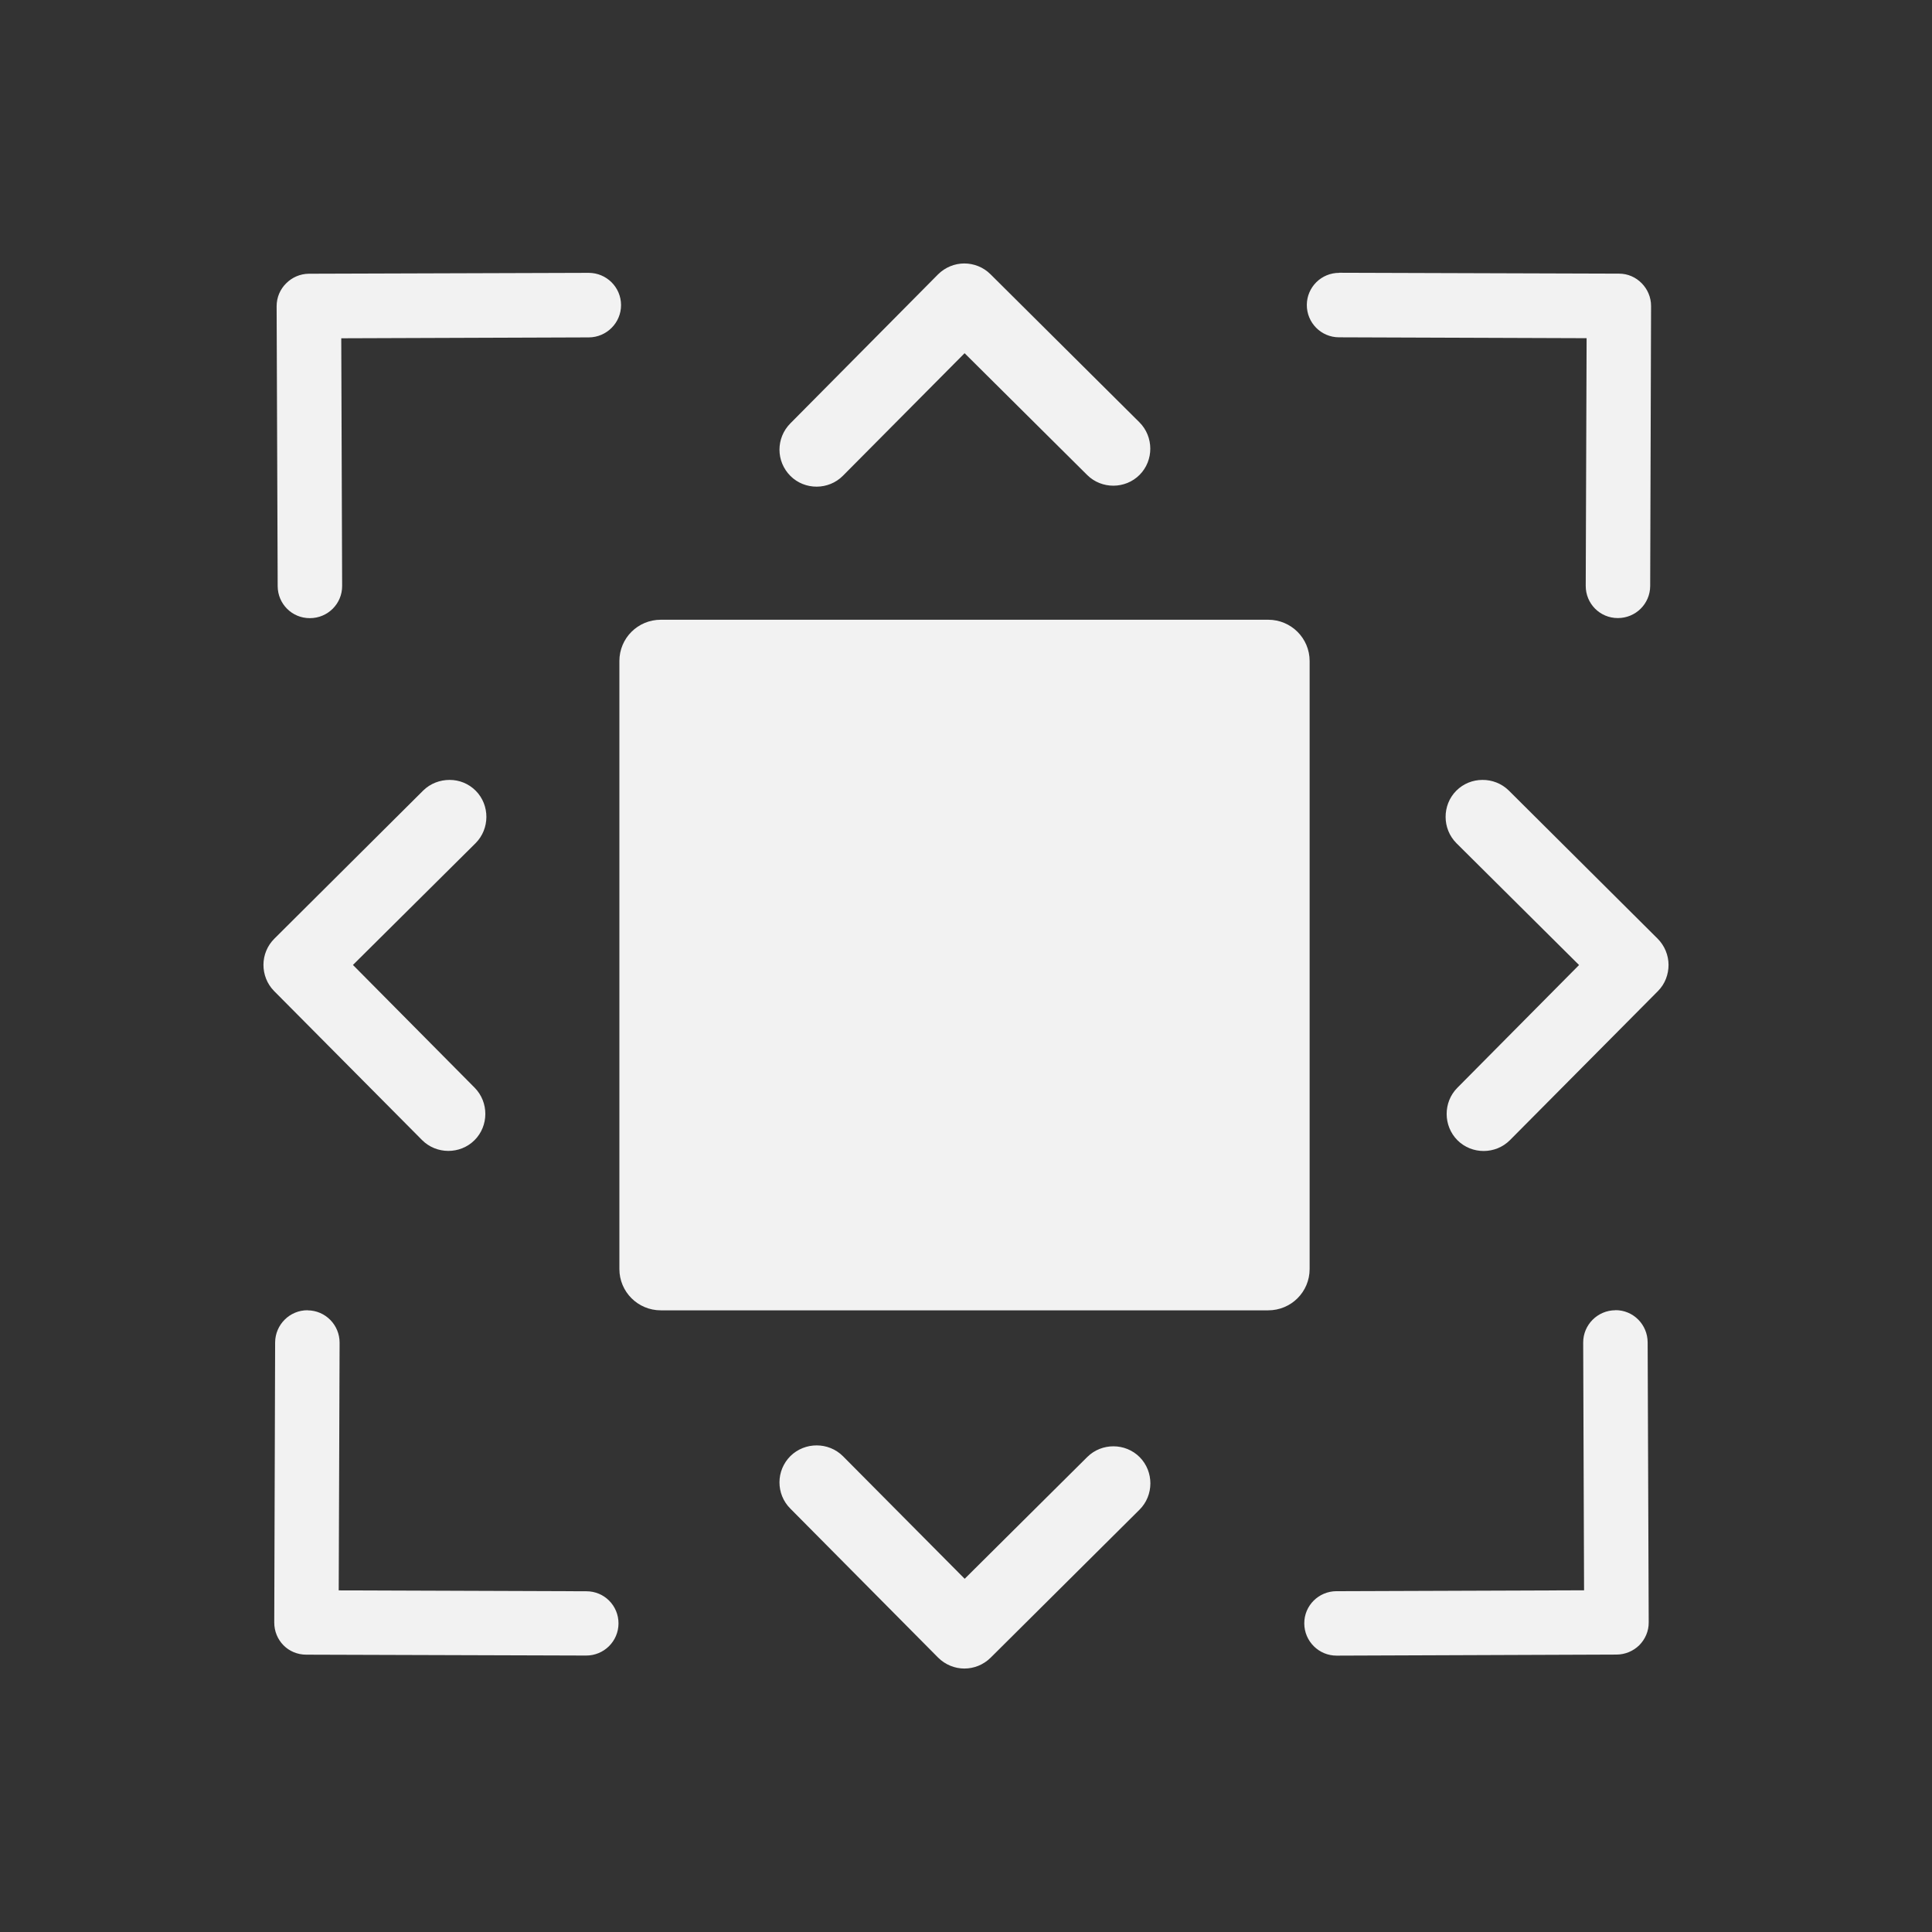 <svg xmlns="http://www.w3.org/2000/svg" viewBox="0 0 22 22">
  <rect x="0" y="0" width="22" height="22" fill="#333333" stroke="none"/>
  <defs id="defs3051">
    <style type="text/css" id="current-color-scheme">
      .ColorScheme-Text {
        color:#f2f2f2
      }
      </style>
  </defs>
    <path
       style="fill:currentColor;fill-opacity:1;stroke:none"
       class="ColorScheme-Text"
       d="m 10.98,3 c -0.108,3.9e-4 -0.217,0.043 -0.299,0.125 L 8.999,4.822 C 8.917,4.905 8.876,5.013 8.876,5.121 8.876,5.23 8.919,5.338 9.001,5.42 9.165,5.583 9.435,5.582 9.598,5.418 l 1.386,-1.396 1.396,1.387 c 0.164,0.163 0.434,0.162 0.597,-0.002 0.163,-0.164 0.162,-0.434 -0.002,-0.598 L 11.279,3.123 C 11.197,3.041 11.088,3 10.98,3 Z m -4.277,0.107 -3.186,0.01 C 3.416,3.118 3.324,3.16 3.258,3.227 3.191,3.293 3.15,3.385 3.15,3.487 l 0.012,3.188 C 3.163,6.877 3.326,7.04 3.529,7.039 3.732,7.039 3.897,6.875 3.896,6.672 l -0.01,-2.82 2.819,-0.01 C 6.908,3.841 7.073,3.675 7.072,3.473 7.071,3.27 6.906,3.107 6.703,3.107 Z m 8.547,0 c -0.203,-7e-4 -0.368,0.162 -0.369,0.365 -6.4e-4,0.203 0.162,0.368 0.365,0.369 l 2.821,0.01 -0.01,2.82 c -6.1e-4,0.203 0.162,0.367 0.365,0.367 0.203,6.9e-4 0.368,-0.162 0.369,-0.365 l 0.01,-3.188 c 3e-4,-0.101 -0.041,-0.193 -0.107,-0.26 -0.066,-0.067 -0.156,-0.109 -0.258,-0.109 l -3.186,-0.01 z M 7.525,7.057 c -0.261,0 -0.472,0.209 -0.472,0.471 l 0,6.922 c 0,0.261 0.211,0.471 0.472,0.471 l 6.916,0 c 0.261,0 0.472,-0.209 0.472,-0.471 l 0,-6.922 c 0,-0.261 -0.211,-0.471 -0.472,-0.471 l -6.916,0 z M 5.12,8.881 C 5.012,8.881 4.902,8.92 4.819,9.002 L 3.125,10.688 C 3.043,10.769 3,10.878 3,10.986 c -3.9e-4,0.108 0.04,0.217 0.121,0.299 l 1.685,1.697 c 0.163,0.164 0.433,0.165 0.597,0.002 0.164,-0.163 0.165,-0.433 0.002,-0.598 L 4.019,10.988 5.415,9.602 C 5.579,9.438 5.58,9.168 5.417,9.004 5.335,8.922 5.229,8.881 5.12,8.881 Z m 11.76,0 c -0.108,3.9e-4 -0.215,0.041 -0.297,0.123 -0.163,0.164 -0.162,0.434 0.002,0.598 l 1.396,1.387 -1.386,1.398 c -0.163,0.164 -0.162,0.434 0.002,0.598 0.164,0.163 0.434,0.162 0.597,-0.002 l 1.685,-1.697 c 0.082,-0.082 0.121,-0.191 0.121,-0.299 -3.9e-4,-0.108 -0.043,-0.217 -0.125,-0.299 L 17.181,9.002 C 17.098,8.92 16.988,8.88 16.88,8.881 Z M 3.502,14.92 c -0.203,-6.9e-4 -0.368,0.164 -0.369,0.367 l -0.01,3.188 c -3e-4,0.101 0.039,0.193 0.105,0.26 0.066,0.067 0.158,0.107 0.26,0.107 l 3.186,0.01 c 0.203,7e-4 0.368,-0.162 0.369,-0.365 6.5e-4,-0.203 -0.162,-0.367 -0.365,-0.367 l -2.821,-0.01 0.01,-2.82 c 6.1e-4,-0.203 -0.162,-0.368 -0.365,-0.369 z m 14.893,0 c -0.203,6.4e-4 -0.368,0.166 -0.367,0.369 l 0.01,2.82 -2.819,0.01 c -0.203,6.4e-4 -0.368,0.164 -0.367,0.367 5.5e-4,0.203 0.166,0.368 0.369,0.367 l 3.186,-0.012 c 0.101,-3.3e-4 0.193,-0.041 0.26,-0.107 0.066,-0.067 0.108,-0.158 0.107,-0.26 l -0.012,-3.188 c -6.5e-4,-0.203 -0.164,-0.368 -0.367,-0.367 z m -9.095,1.539 c -0.108,-3.7e-4 -0.216,0.04 -0.299,0.121 -0.082,0.082 -0.125,0.19 -0.125,0.299 -3.9e-4,0.109 0.041,0.217 0.123,0.299 l 1.683,1.697 c 0.082,0.082 0.191,0.125 0.299,0.125 0.108,3.9e-4 0.217,-0.042 0.299,-0.123 l 1.696,-1.686 c 0.164,-0.163 0.165,-0.433 0.002,-0.598 -0.163,-0.164 -0.433,-0.165 -0.597,-0.002 l -1.396,1.387 -1.386,-1.396 C 9.517,16.5 9.408,16.459 9.3,16.459 Z"
        />
</svg>
